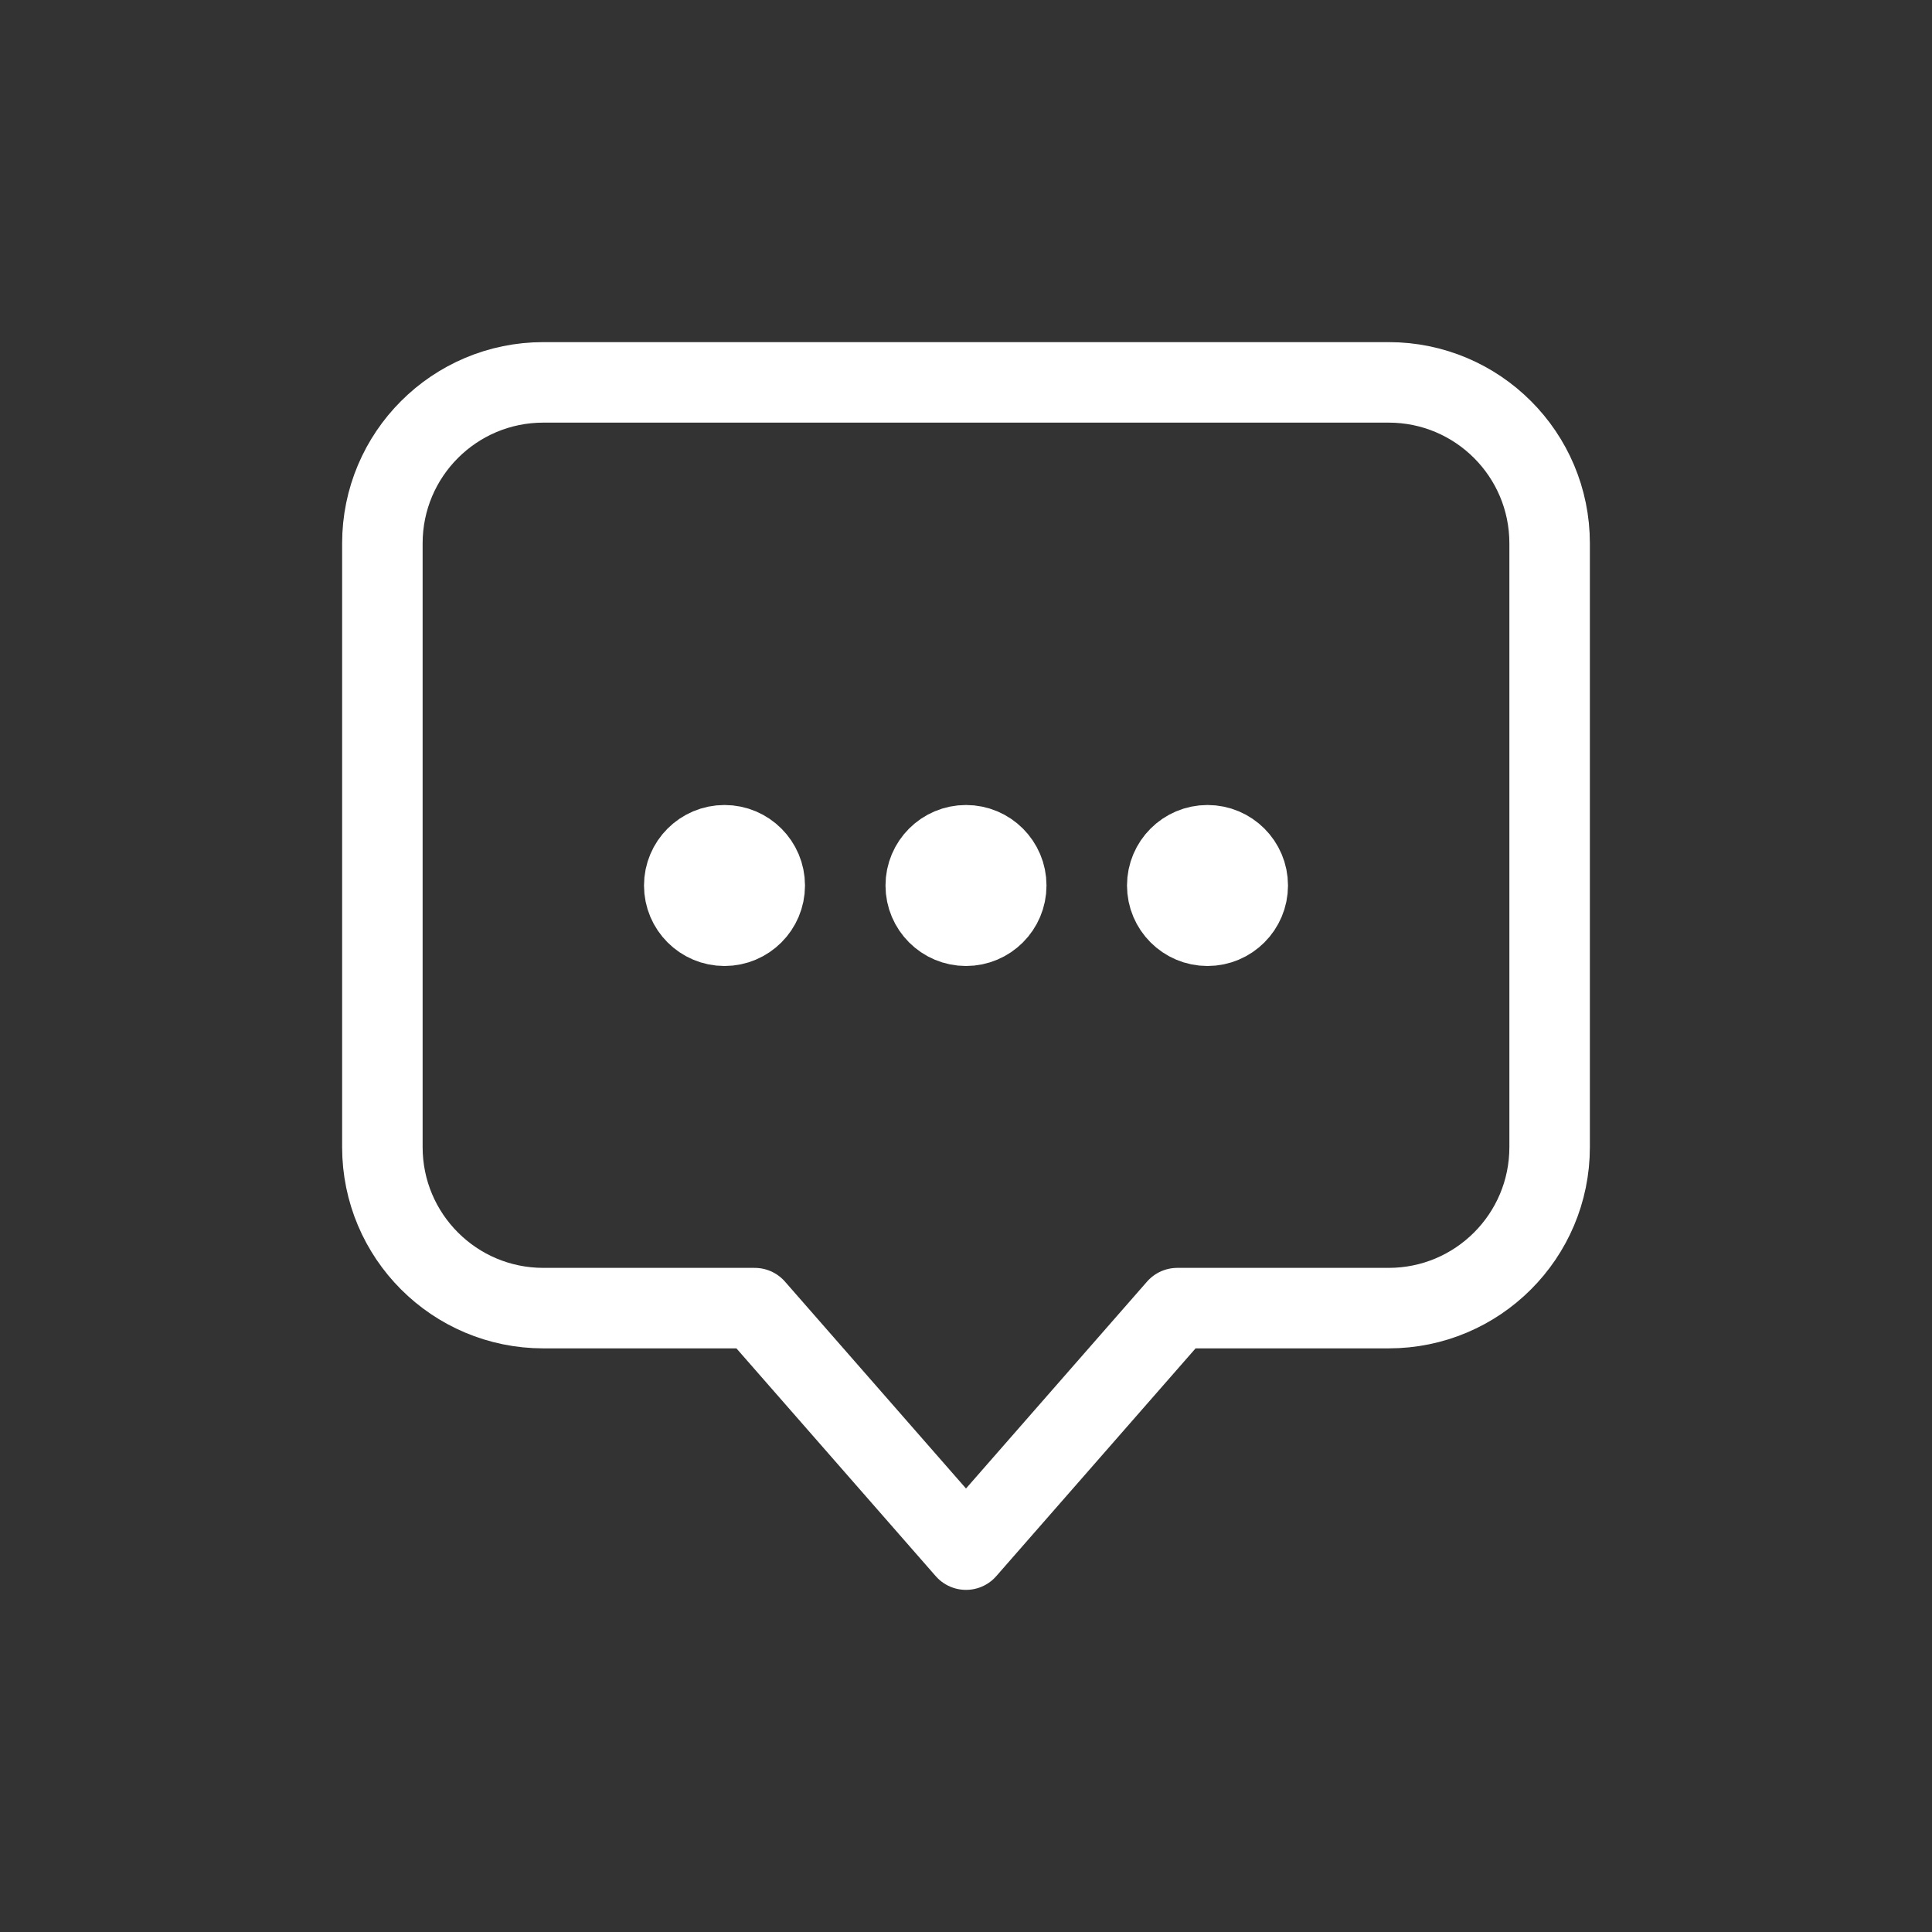 <?xml version="1.0" encoding="UTF-8" standalone="no" ?>
<!DOCTYPE svg PUBLIC "-//W3C//DTD SVG 1.1//EN" "http://www.w3.org/Graphics/SVG/1.1/DTD/svg11.dtd">
<svg xmlns="http://www.w3.org/2000/svg" xmlns:xlink="http://www.w3.org/1999/xlink" version="1.1" width="1080" height="1080" viewBox="0 0 1080 1080" xml:space="preserve">
<rect x="0" y="0" width="1080" height="1080" fill="#333333" stroke="none"/>
<desc>Created with Fabric.js 5.2.4</desc>
<defs>
</defs>
<g transform="matrix(1 0 0 1 540 540)" id="c7760dd1-ba58-44df-8561-24bb42dd4513"  >
<rect style="stroke: none; stroke-width: 1; stroke-dasharray: none; stroke-linecap: butt; stroke-dashoffset: 0; stroke-linejoin: miter; stroke-miterlimit: 4; fill: rgb(255,255,255); fill-rule: nonzero; opacity: 1; visibility: hidden;" vector-effect="non-scaling-stroke"  x="-540" y="-540" rx="0" ry="0" width="1080" height="1080" />
</g>
<g transform="matrix(1 0 0 1 540 540)" id="a6047ed8-d795-4aa9-b574-b96e9b2fd9df"  >
</g>
<g transform="matrix(NaN NaN NaN NaN 0 0)"  >
<g style=""   >
</g>
</g>
<g transform="matrix(45 0 0 45 540 540)"  >
<g style=""   >
		<g transform="matrix(1 0 0 1 0 0)"  >
<path style="stroke: rgb(255,255,255); stroke-width: 1; stroke-dasharray: none; stroke-linecap: round; stroke-dashoffset: 0; stroke-linejoin: round; stroke-miterlimit: 4; fill: none; fill-rule: nonzero; opacity: 1;" vector-effect="non-scaling-stroke"  transform=" translate(-12, -12)" d="M 4.75 6.75 C 4.75 5.645 5.645 4.75 6.75 4.75 L 17.25 4.75 C 18.355 4.75 19.25 5.645 19.25 6.75 L 19.25 14.25 C 19.25 15.355 18.355 16.25 17.25 16.25 L 14.625 16.25 L 12 19.25 L 9.375 16.25 L 6.75 16.25 C 5.645 16.25 4.75 15.355 4.75 14.25 L 4.75 6.75 Z" stroke-linecap="round" />
</g>
		<g transform="matrix(1 0 0 1 -3 -1)"  >
<path style="stroke: rgb(255,255,255); stroke-width: 1; stroke-dasharray: none; stroke-linecap: round; stroke-dashoffset: 0; stroke-linejoin: round; stroke-miterlimit: 4; fill: none; fill-rule: nonzero; opacity: 1;" vector-effect="non-scaling-stroke"  transform=" translate(-9, -11)" d="M 9.5 11 C 9.5 11.276 9.276 11.5 9 11.5 C 8.724 11.5 8.5 11.276 8.5 11 C 8.5 10.724 8.724 10.5 9 10.5 C 9.276 10.5 9.5 10.724 9.5 11 Z" stroke-linecap="round" />
</g>
		<g transform="matrix(1 0 0 1 0 -1)"  >
<path style="stroke: rgb(255,255,255); stroke-width: 1; stroke-dasharray: none; stroke-linecap: round; stroke-dashoffset: 0; stroke-linejoin: round; stroke-miterlimit: 4; fill: none; fill-rule: nonzero; opacity: 1;" vector-effect="non-scaling-stroke"  transform=" translate(-12, -11)" d="M 12.5 11 C 12.5 11.276 12.276 11.5 12 11.5 C 11.724 11.5 11.5 11.276 11.5 11 C 11.5 10.724 11.724 10.5 12 10.5 C 12.276 10.5 12.5 10.724 12.5 11 Z" stroke-linecap="round" />
</g>
		<g transform="matrix(1 0 0 1 3 -1)"  >
<path style="stroke: rgb(255,255,255); stroke-width: 1; stroke-dasharray: none; stroke-linecap: round; stroke-dashoffset: 0; stroke-linejoin: round; stroke-miterlimit: 4; fill: none; fill-rule: nonzero; opacity: 1;" vector-effect="non-scaling-stroke"  transform=" translate(-15, -11)" d="M 15.5 11 C 15.5 11.276 15.276 11.5 15 11.5 C 14.724 11.5 14.5 11.276 14.5 11 C 14.5 10.724 14.724 10.5 15 10.5 C 15.276 10.5 15.5 10.724 15.5 11 Z" stroke-linecap="round" />
</g>
</g>
</g>
</svg>
